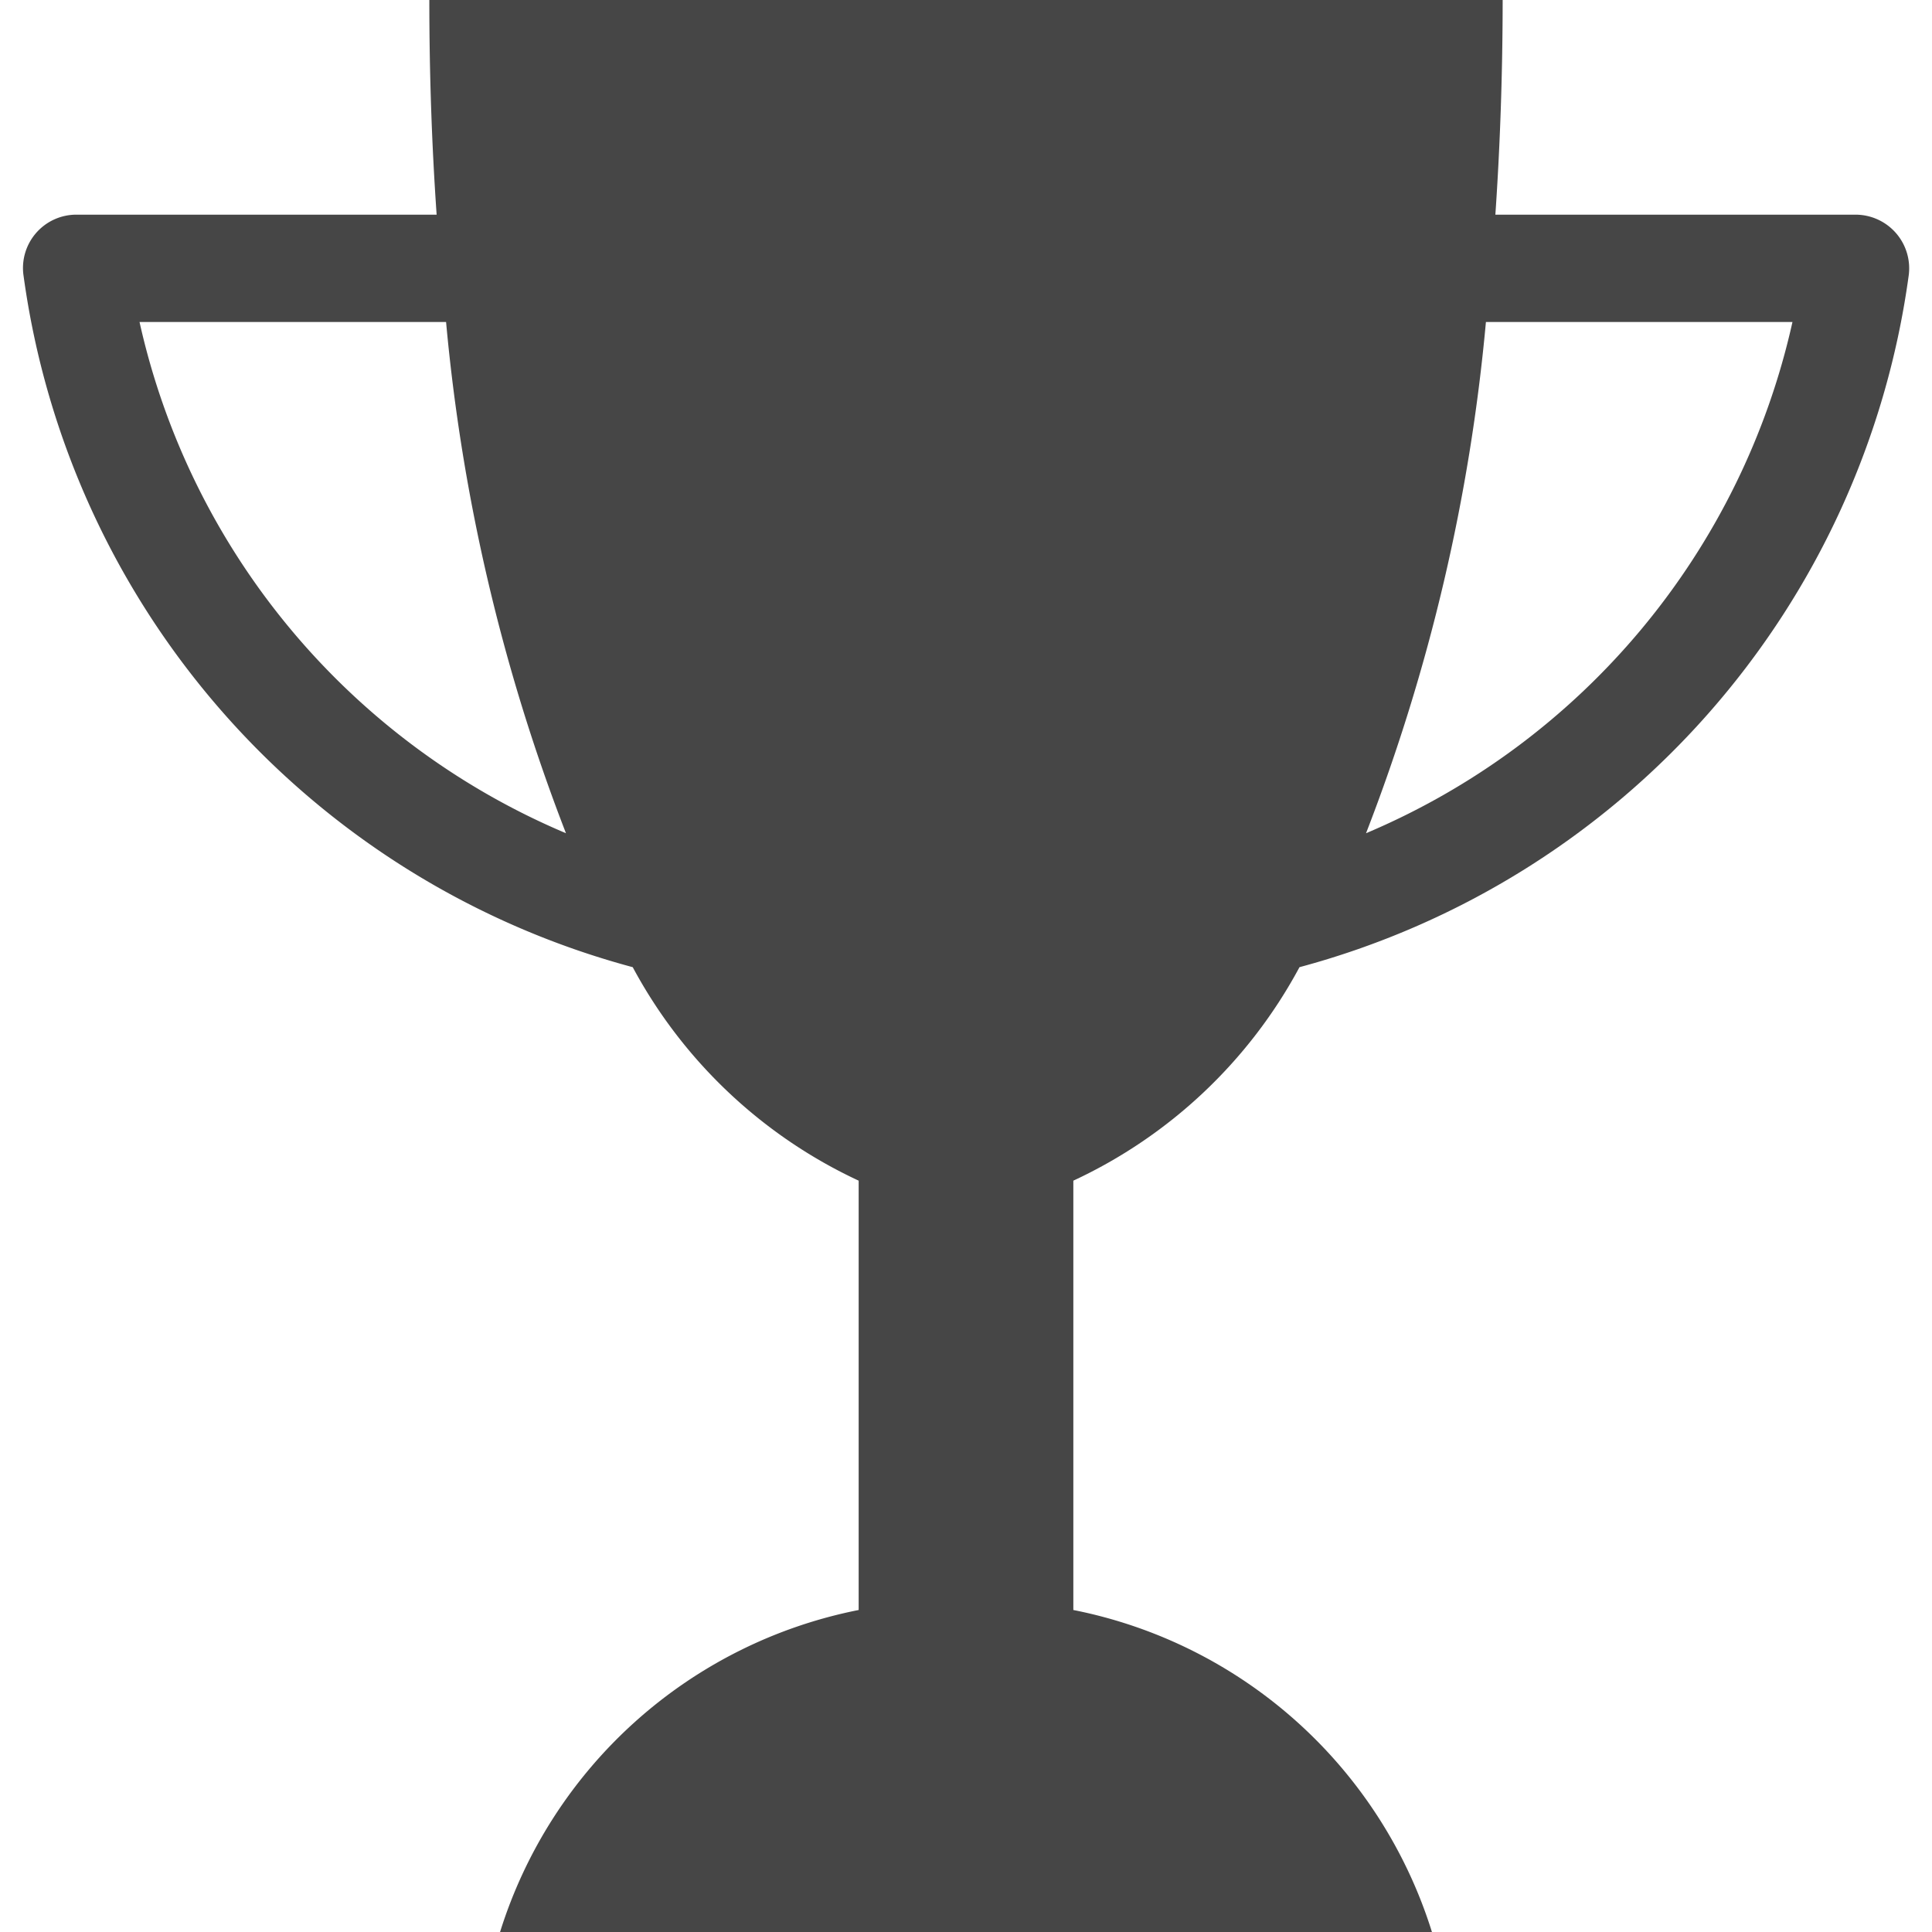 <svg xmlns="http://www.w3.org/2000/svg" height="18" viewBox="0 0 18 18" width="18">
  <defs>
    <style>
      .fill {
        fill: #464646;
      }
    </style>
  </defs>
  <title>S Trophy 18 N</title>
  <rect id="Canvas" fill="#ff13dc" opacity="0" width="18" height="18" /><path class="fill" d="M12.107,9.011a7.759,7.759,0,0,0,5.675-6.438A.5.5,0,0,0,17.285,2h-3.353q.067-.975.068-2H4q0,1.024.068,2H.715a.497.497,0,0,0-.495.573,7.757,7.757,0,0,0,5.675,6.438A4.584,4.584,0,0,0,8,11v4a4.394,4.394,0,0,0-3.341,3h8.682A4.394,4.394,0,0,0,10,15V11A4.585,4.585,0,0,0,12.107,9.011ZM16.7,3a6.768,6.768,0,0,1-3.973,4.763A17.591,17.591,0,0,0,13.844,3ZM1.3,3H4.156A17.587,17.587,0,0,0,5.273,7.763,6.767,6.767,0,0,1,1.3,3Z" />
</svg>